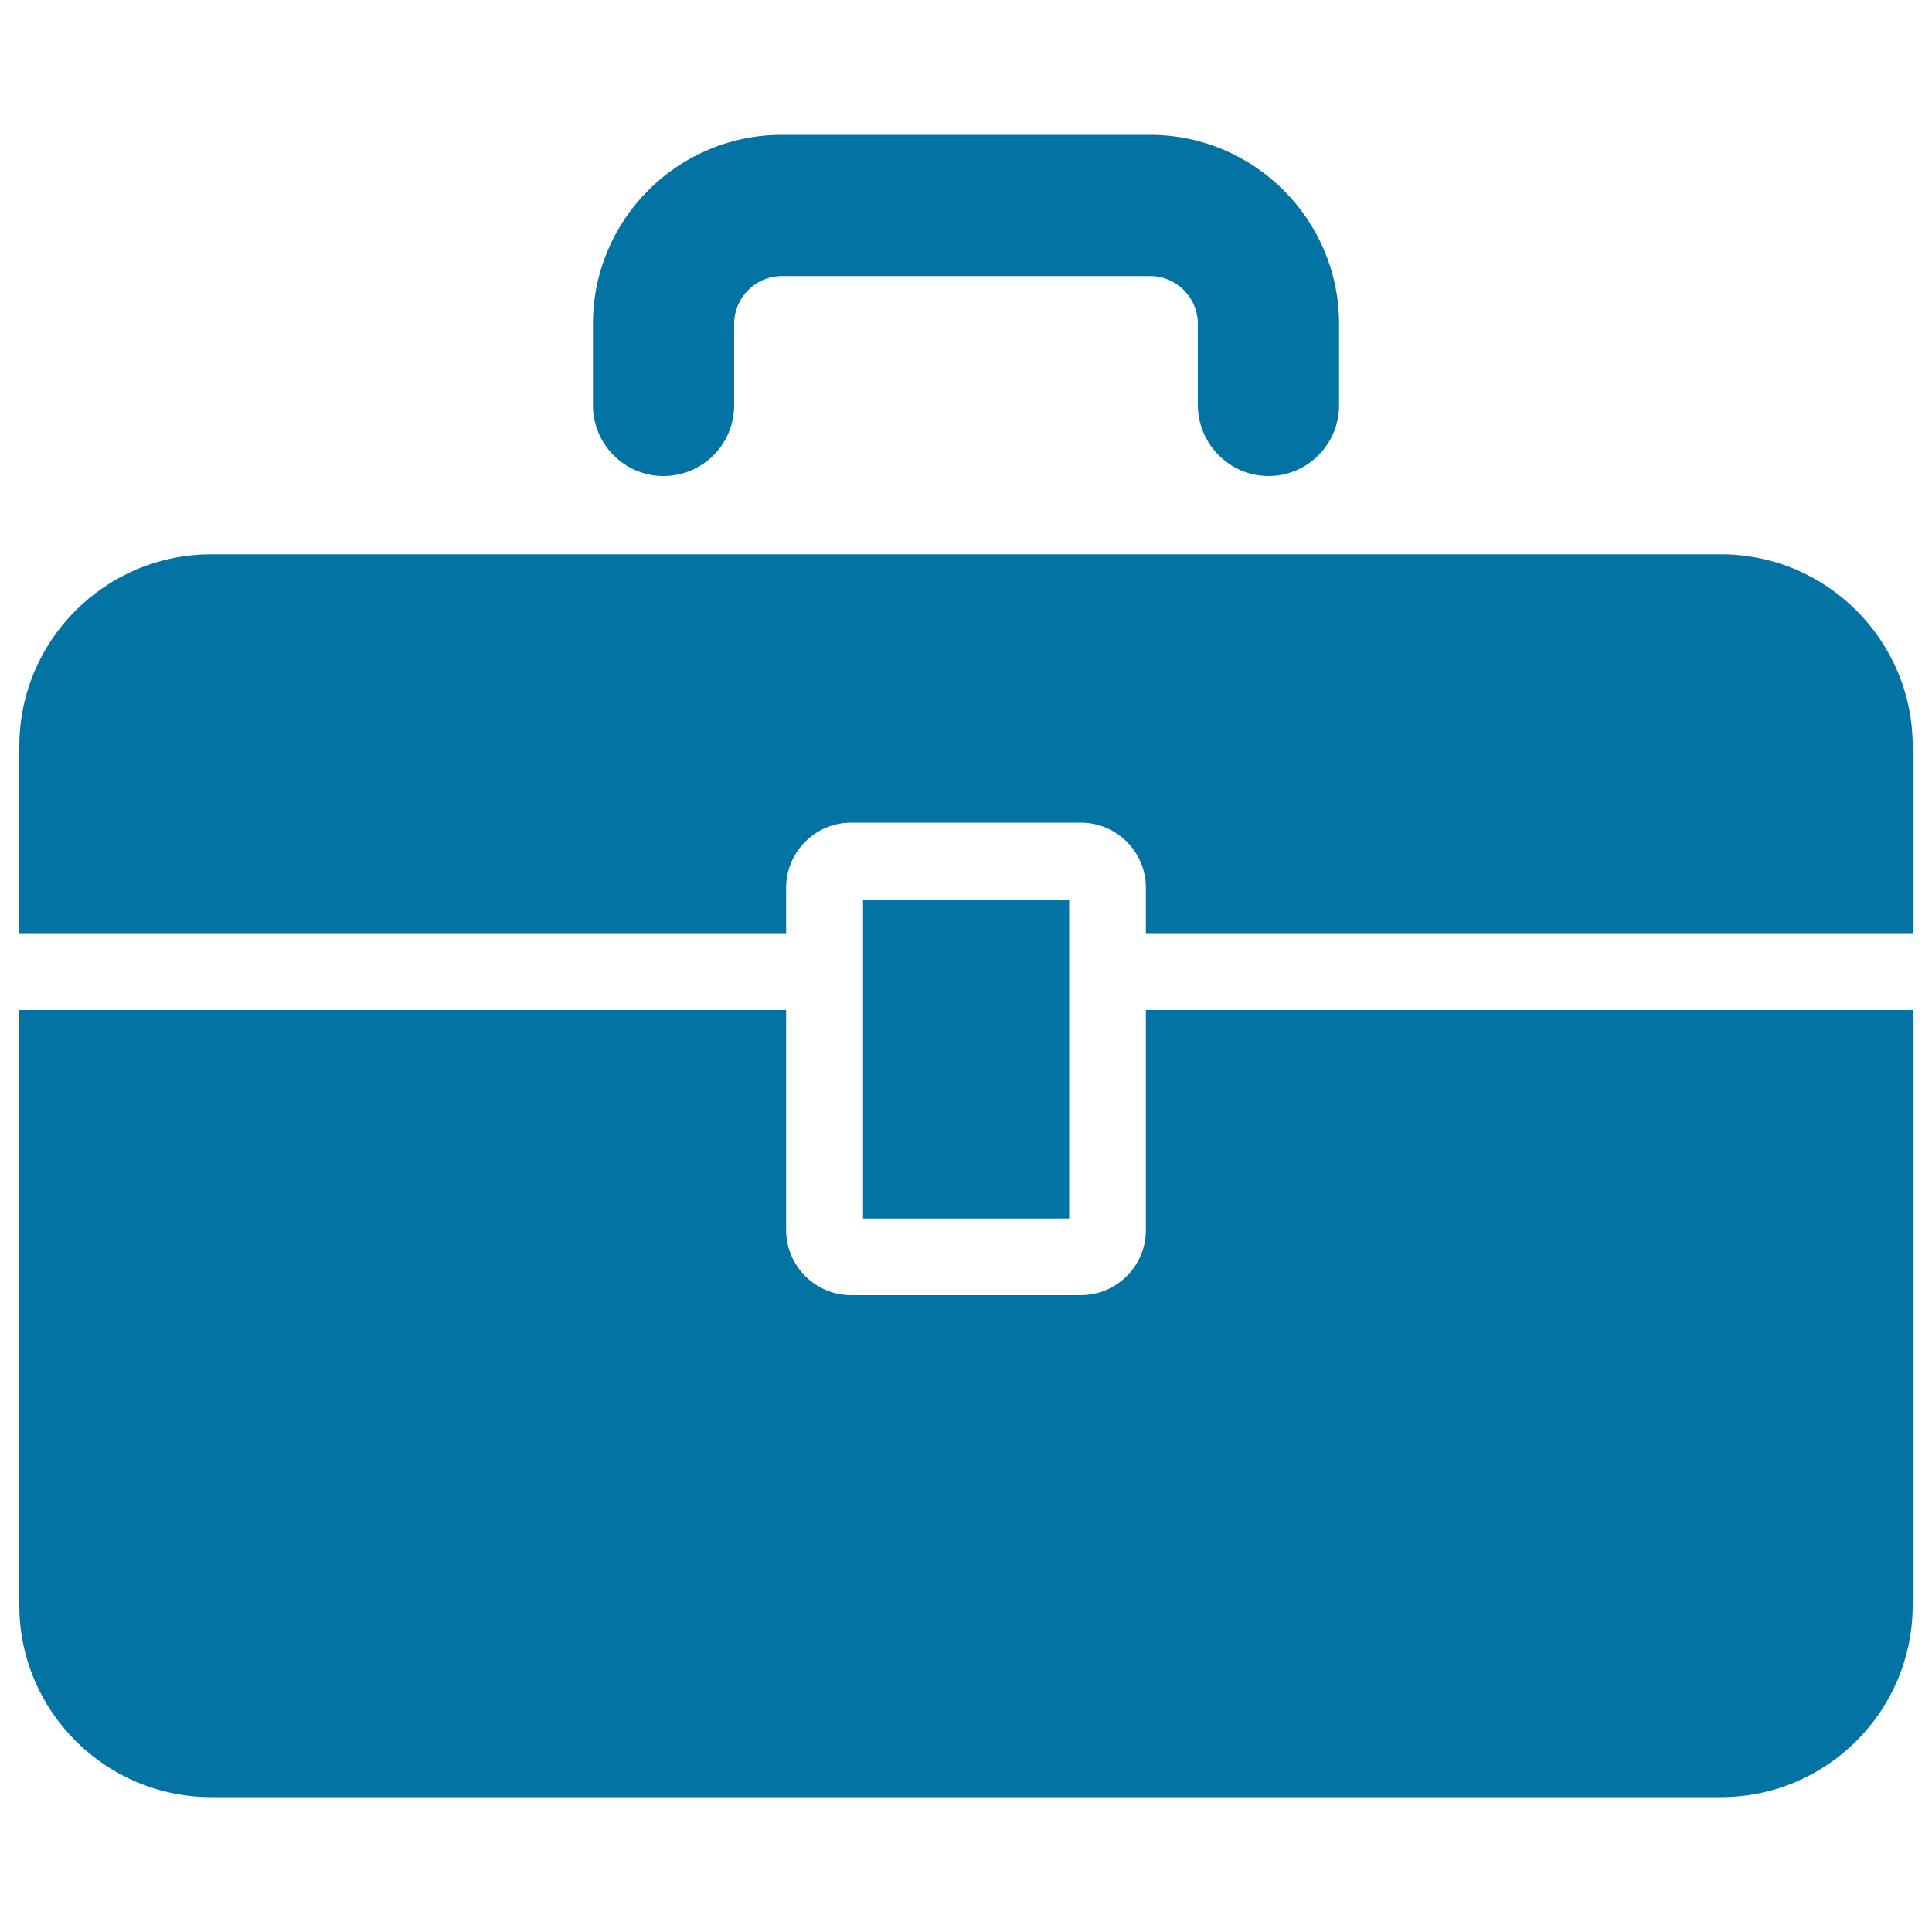 <svg xmlns="http://www.w3.org/2000/svg" viewBox="0 0 1000 1000" style="fill:#0273a2">
<title>Small Toolbox SVG icon</title>
<g><path d="M593.1,636.7c0,18.6-15.1,33.7-33.8,33.7H440.6c-18.6,0-33.7-15.2-33.7-33.7V522.8H10v308.1c0,54.8,44.5,99.3,99.4,99.3h781.3c54.8,0,99.3-44.5,99.3-99.3V522.8H593.1V636.7z"/><path d="M890.7,286.9H109.4c-54.9,0-99.4,44.5-99.4,99.4V483h396.9v-23.5c0-18.6,15.1-33.7,33.7-33.7h118.7c18.7,0,33.8,15.1,33.8,33.7V483H990v-96.8C990,331.4,945.5,286.9,890.7,286.9z"/><path d="M656.6,246.4c20.1,0,36.5-16.4,36.5-36.6v-42.2c0-53.9-43.9-97.8-97.8-97.8H404.6c-53.9,0-97.7,43.9-97.7,97.8v42.2c0,20.2,16.4,36.6,36.5,36.6c20.2,0,36.6-16.4,36.6-36.6v-42.2c0-13.6,11.1-24.7,24.6-24.7h190.7c13.6,0,24.7,11.1,24.7,24.7v42.2C620.1,229.9,636.5,246.4,656.6,246.4z"/><path d="M446.7,465.6c0,11,0,154.2,0,165.1c10.3,0,96.5,0,106.7,0c0-10.9,0-154.1,0-165.1C543.2,465.6,456.9,465.6,446.7,465.6z"/></g>
</svg>